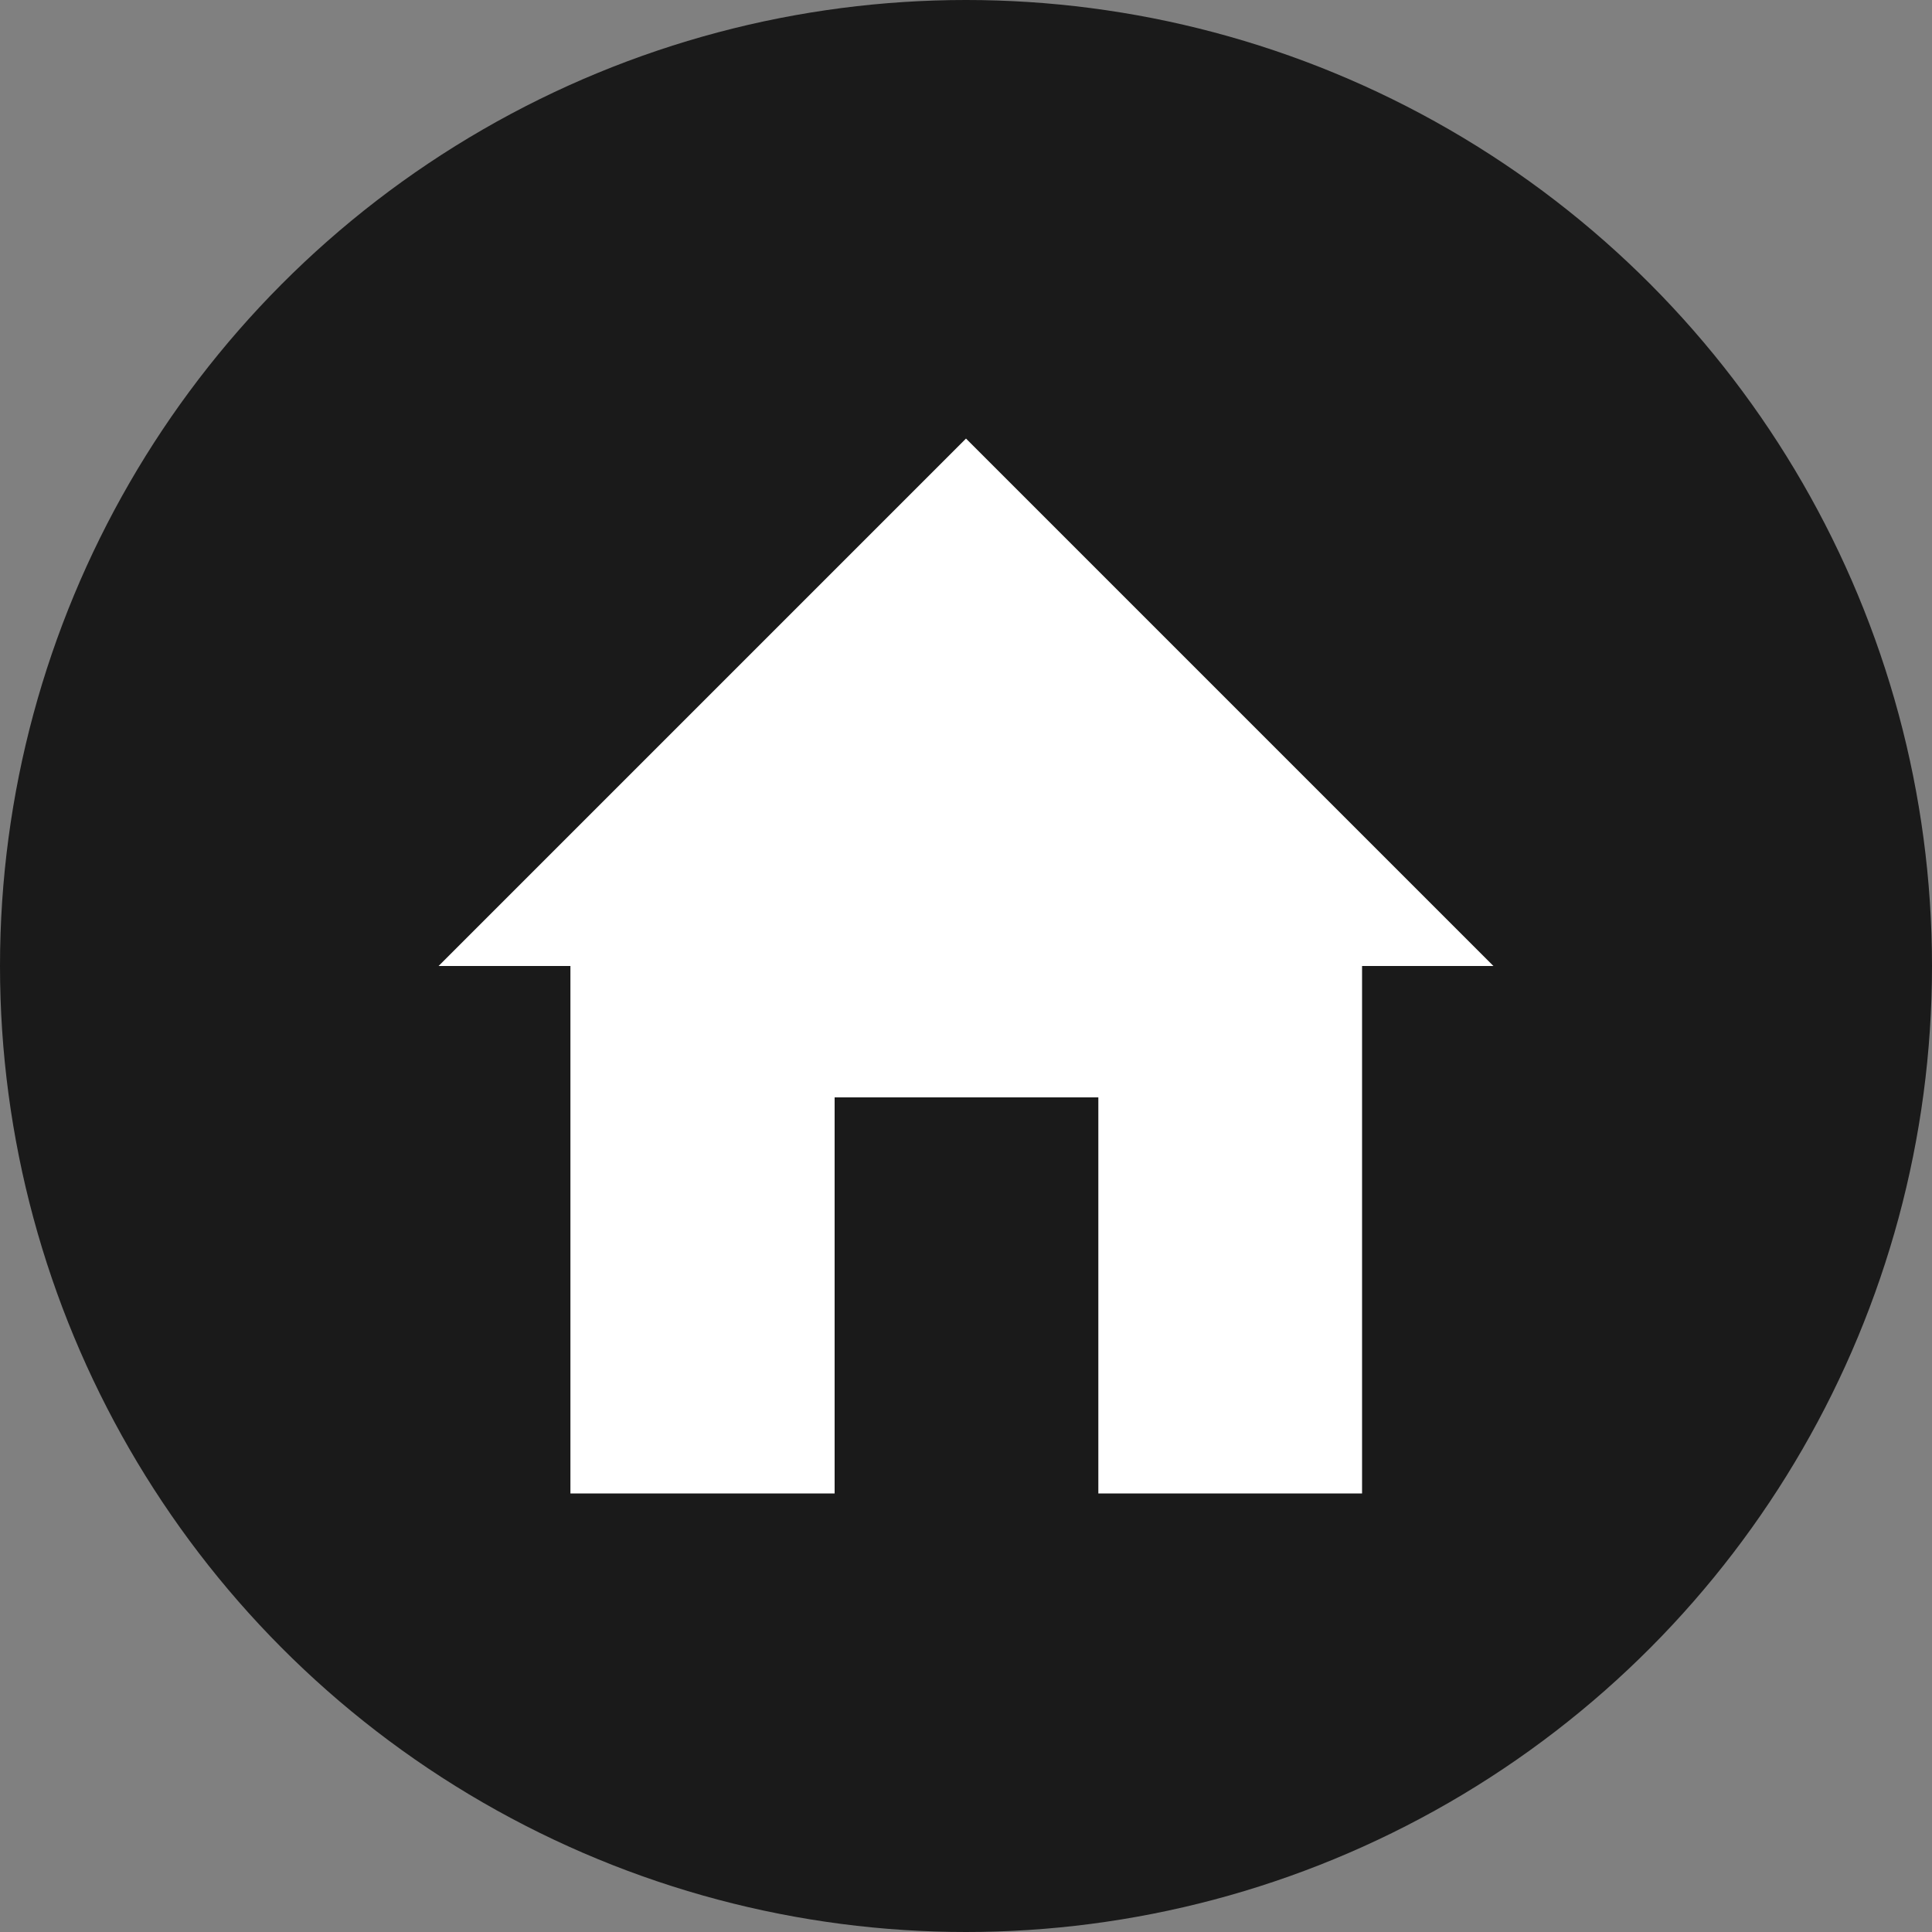 <svg xmlns="http://www.w3.org/2000/svg" version="1.1" xmlns:xlink="http://www.w3.org/1999/xlink" xmlns:svgjs="http://svgjs.com/svgjs" width="40" height="40"><rect width="100%" height="100%" fill="#808080" stroke="none"/><svg xmlns="http://www.w3.org/2000/svg" viewBox="0 0 40 40">
  <circle fill="#1A1A1A" cx="20" cy="20" r="20"></circle>
  <path fill="#FFF" d="M9.08 20h2.73v10.92h5.47v-8.2h5.46v8.2h5.46V20h2.72L20 9.08 9.08 20z"></path>
</svg><style>@media (prefers-color-scheme: light) { :root { filter: none; } }
@media (prefers-color-scheme: dark) { :root { filter: none; } }
</style></svg>